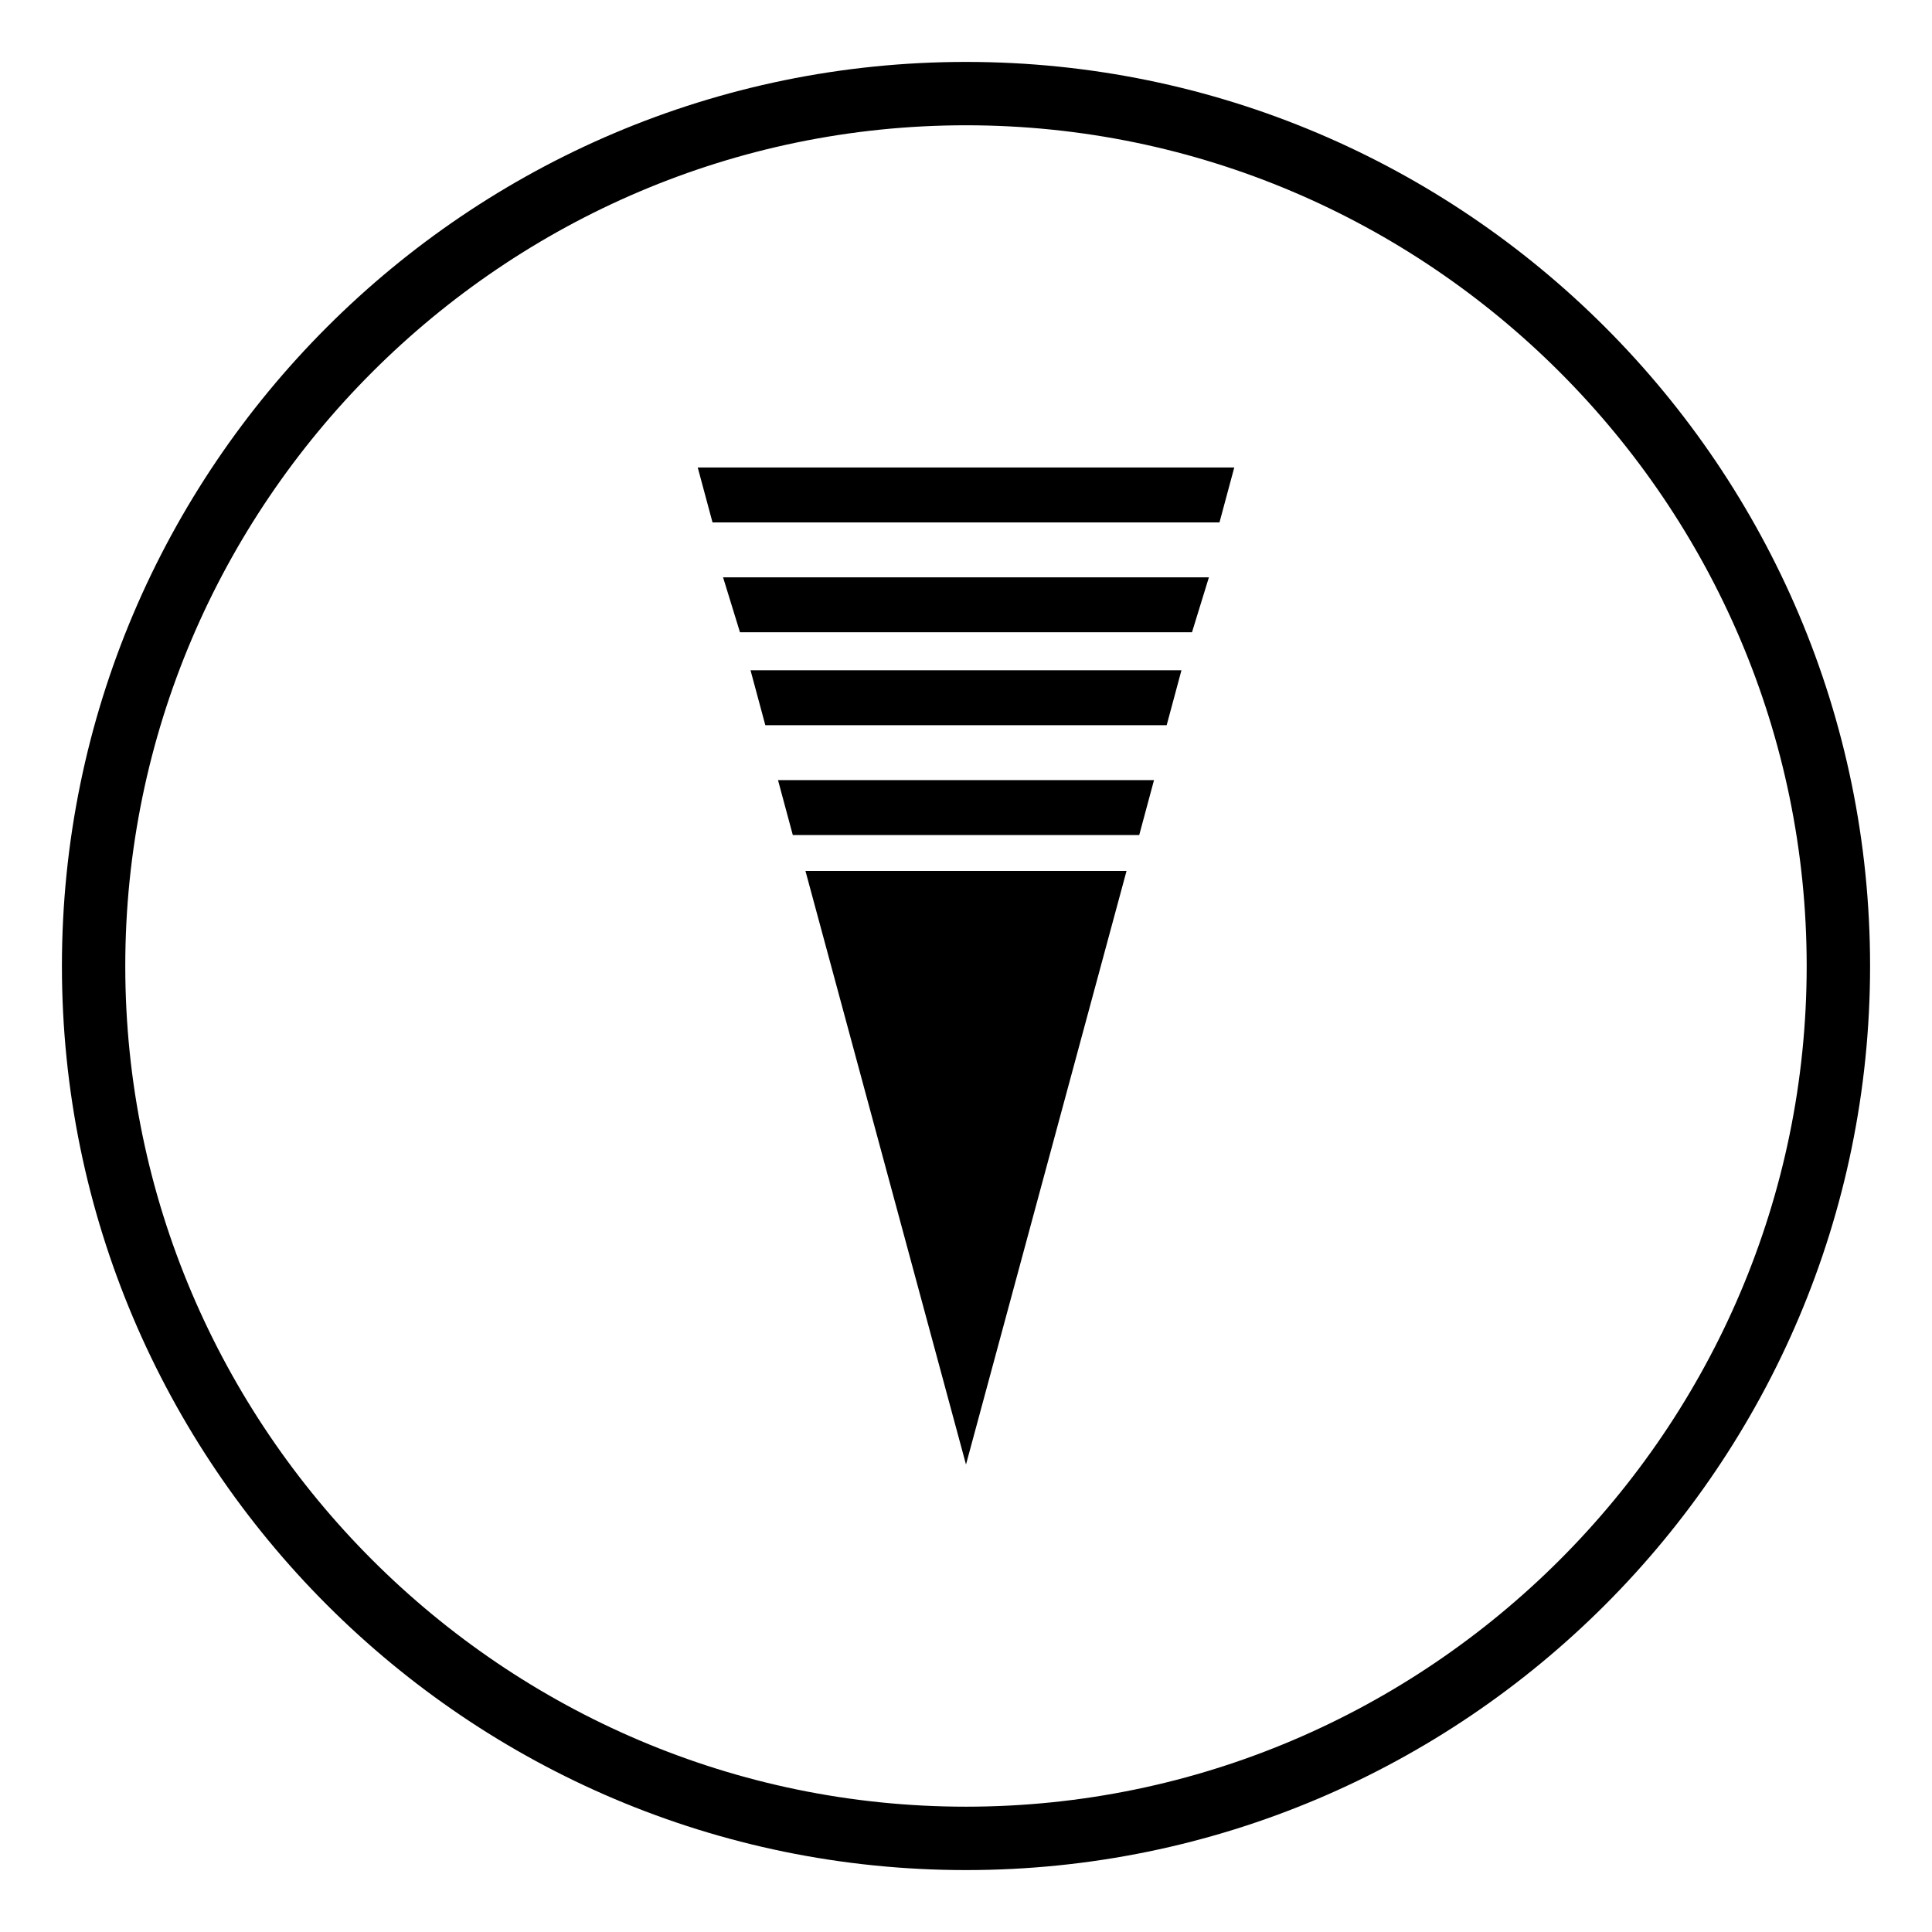 <?xml version="1.0" encoding="UTF-8"?>
<!-- The Best Svg Icon site in the world: iconSvg.co, Visit us! https://iconsvg.co -->
<svg fill="#000000" width="800px" height="800px" version="1.1" viewBox="144 144 512 512" xmlns="http://www.w3.org/2000/svg">
 <g>
  <path d="m400 321.63h-57.102l3.922 14.555h106.36l3.918-14.555z"/>
  <path d="m400 374.81h-42.547l42.547 157.3 42.543-157.3z"/>
  <path d="m400 267.89h-71.094l3.918 14.555h134.35l3.918-14.555z"/>
  <path d="m335.62 297 4.481 14.555h119.79l4.481-14.555z"/>
  <path d="m350.18 350.74 3.922 14.555h91.805l3.918-14.555z"/>
  <path d="m160.41 400c0-132.11 107.48-239.59 239.59-239.59 132.11 0 239.59 107.48 239.59 239.59 0 132.11-107.48 239.59-239.59 239.59-132.11 0-239.59-107.48-239.59-239.59zm462.38 0c0-122.59-100.2-222.8-222.79-222.8s-222.8 100.2-222.8 222.8 100.2 222.79 222.8 222.79 222.79-100.2 222.79-222.79z"/>
 </g>
</svg>